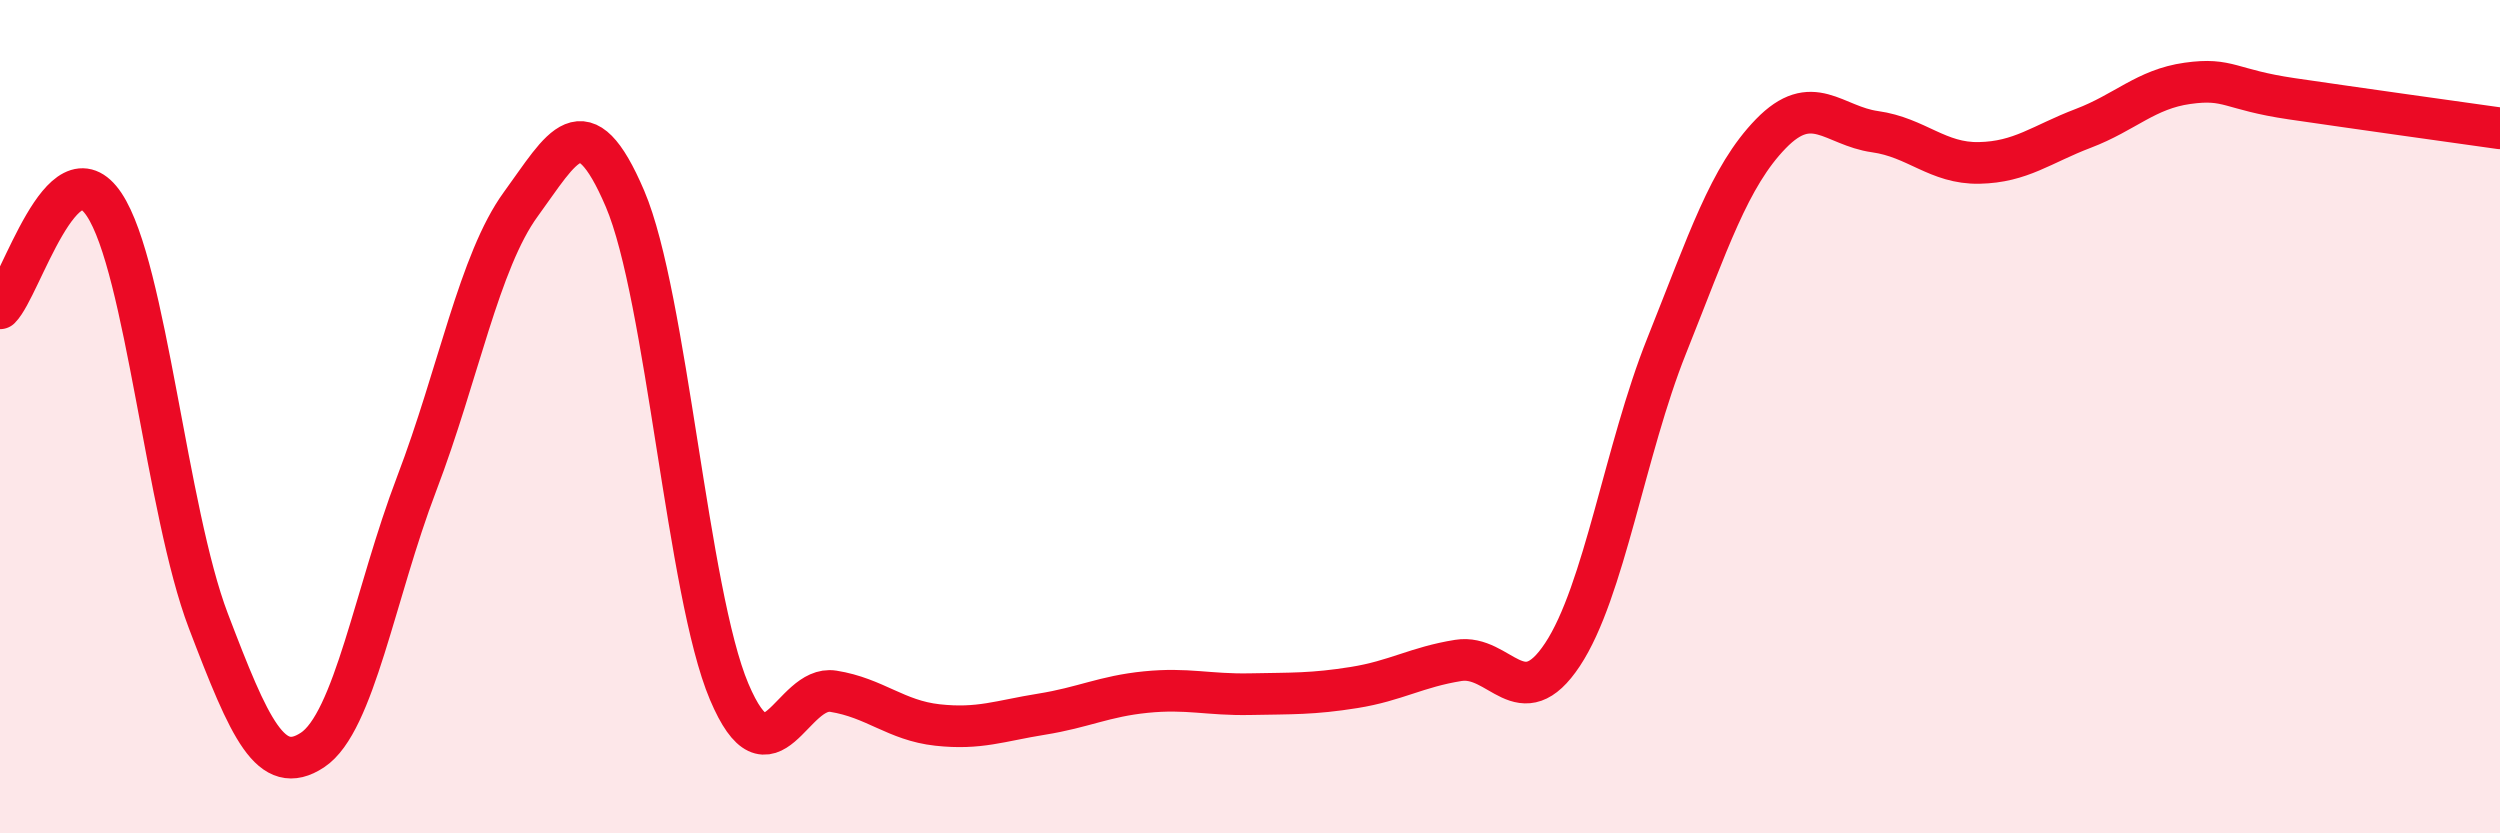 
    <svg width="60" height="20" viewBox="0 0 60 20" xmlns="http://www.w3.org/2000/svg">
      <path
        d="M 0,7.4 C 0.5,6.9 1.5,3.41 2.5,4.91 C 3.5,6.41 4,12.28 5,14.9 C 6,17.52 6.5,18.66 7.5,18 C 8.5,17.34 9,14.23 10,11.61 C 11,8.99 11.5,6.27 12.5,4.9 C 13.5,3.53 14,2.43 15,4.77 C 16,7.11 16.5,14.24 17.5,16.6 C 18.5,18.96 19,16.43 20,16.59 C 21,16.75 21.5,17.29 22.5,17.4 C 23.5,17.51 24,17.3 25,17.14 C 26,16.98 26.5,16.71 27.5,16.61 C 28.5,16.51 29,16.68 30,16.66 C 31,16.64 31.5,16.66 32.5,16.5 C 33.5,16.34 34,16.01 35,15.85 C 36,15.69 36.5,17.22 37.5,15.71 C 38.5,14.2 39,10.8 40,8.3 C 41,5.8 41.5,4.24 42.5,3.21 C 43.5,2.18 44,3.02 45,3.16 C 46,3.3 46.5,3.93 47.5,3.91 C 48.5,3.89 49,3.46 50,3.08 C 51,2.7 51.5,2.14 52.5,2 C 53.5,1.86 53.5,2.15 55,2.37 C 56.5,2.59 59,2.94 60,3.08L60 20L0 20Z"
        fill="#EB0A25"
        opacity="0.1"
        stroke-linecap="round"
        stroke-linejoin="round"
      />
      <path
        d="M 0,7.4 C 0.5,6.9 1.5,3.41 2.5,4.91 C 3.5,6.41 4,12.28 5,14.9 C 6,17.52 6.5,18.66 7.5,18 C 8.5,17.34 9,14.23 10,11.61 C 11,8.99 11.5,6.27 12.5,4.9 C 13.5,3.53 14,2.43 15,4.77 C 16,7.11 16.5,14.24 17.5,16.6 C 18.5,18.96 19,16.43 20,16.59 C 21,16.75 21.5,17.29 22.5,17.4 C 23.5,17.51 24,17.3 25,17.14 C 26,16.98 26.5,16.71 27.5,16.61 C 28.5,16.51 29,16.68 30,16.66 C 31,16.64 31.5,16.66 32.5,16.5 C 33.5,16.34 34,16.01 35,15.85 C 36,15.69 36.5,17.22 37.5,15.71 C 38.5,14.2 39,10.8 40,8.3 C 41,5.8 41.5,4.24 42.5,3.21 C 43.5,2.18 44,3.02 45,3.16 C 46,3.3 46.5,3.93 47.5,3.91 C 48.5,3.89 49,3.46 50,3.08 C 51,2.7 51.5,2.14 52.5,2 C 53.5,1.86 53.5,2.15 55,2.37 C 56.5,2.59 59,2.94 60,3.08"
        stroke="#EB0A25"
        stroke-width="1"
        fill="none"
        stroke-linecap="round"
        stroke-linejoin="round"
      />
    </svg>
  